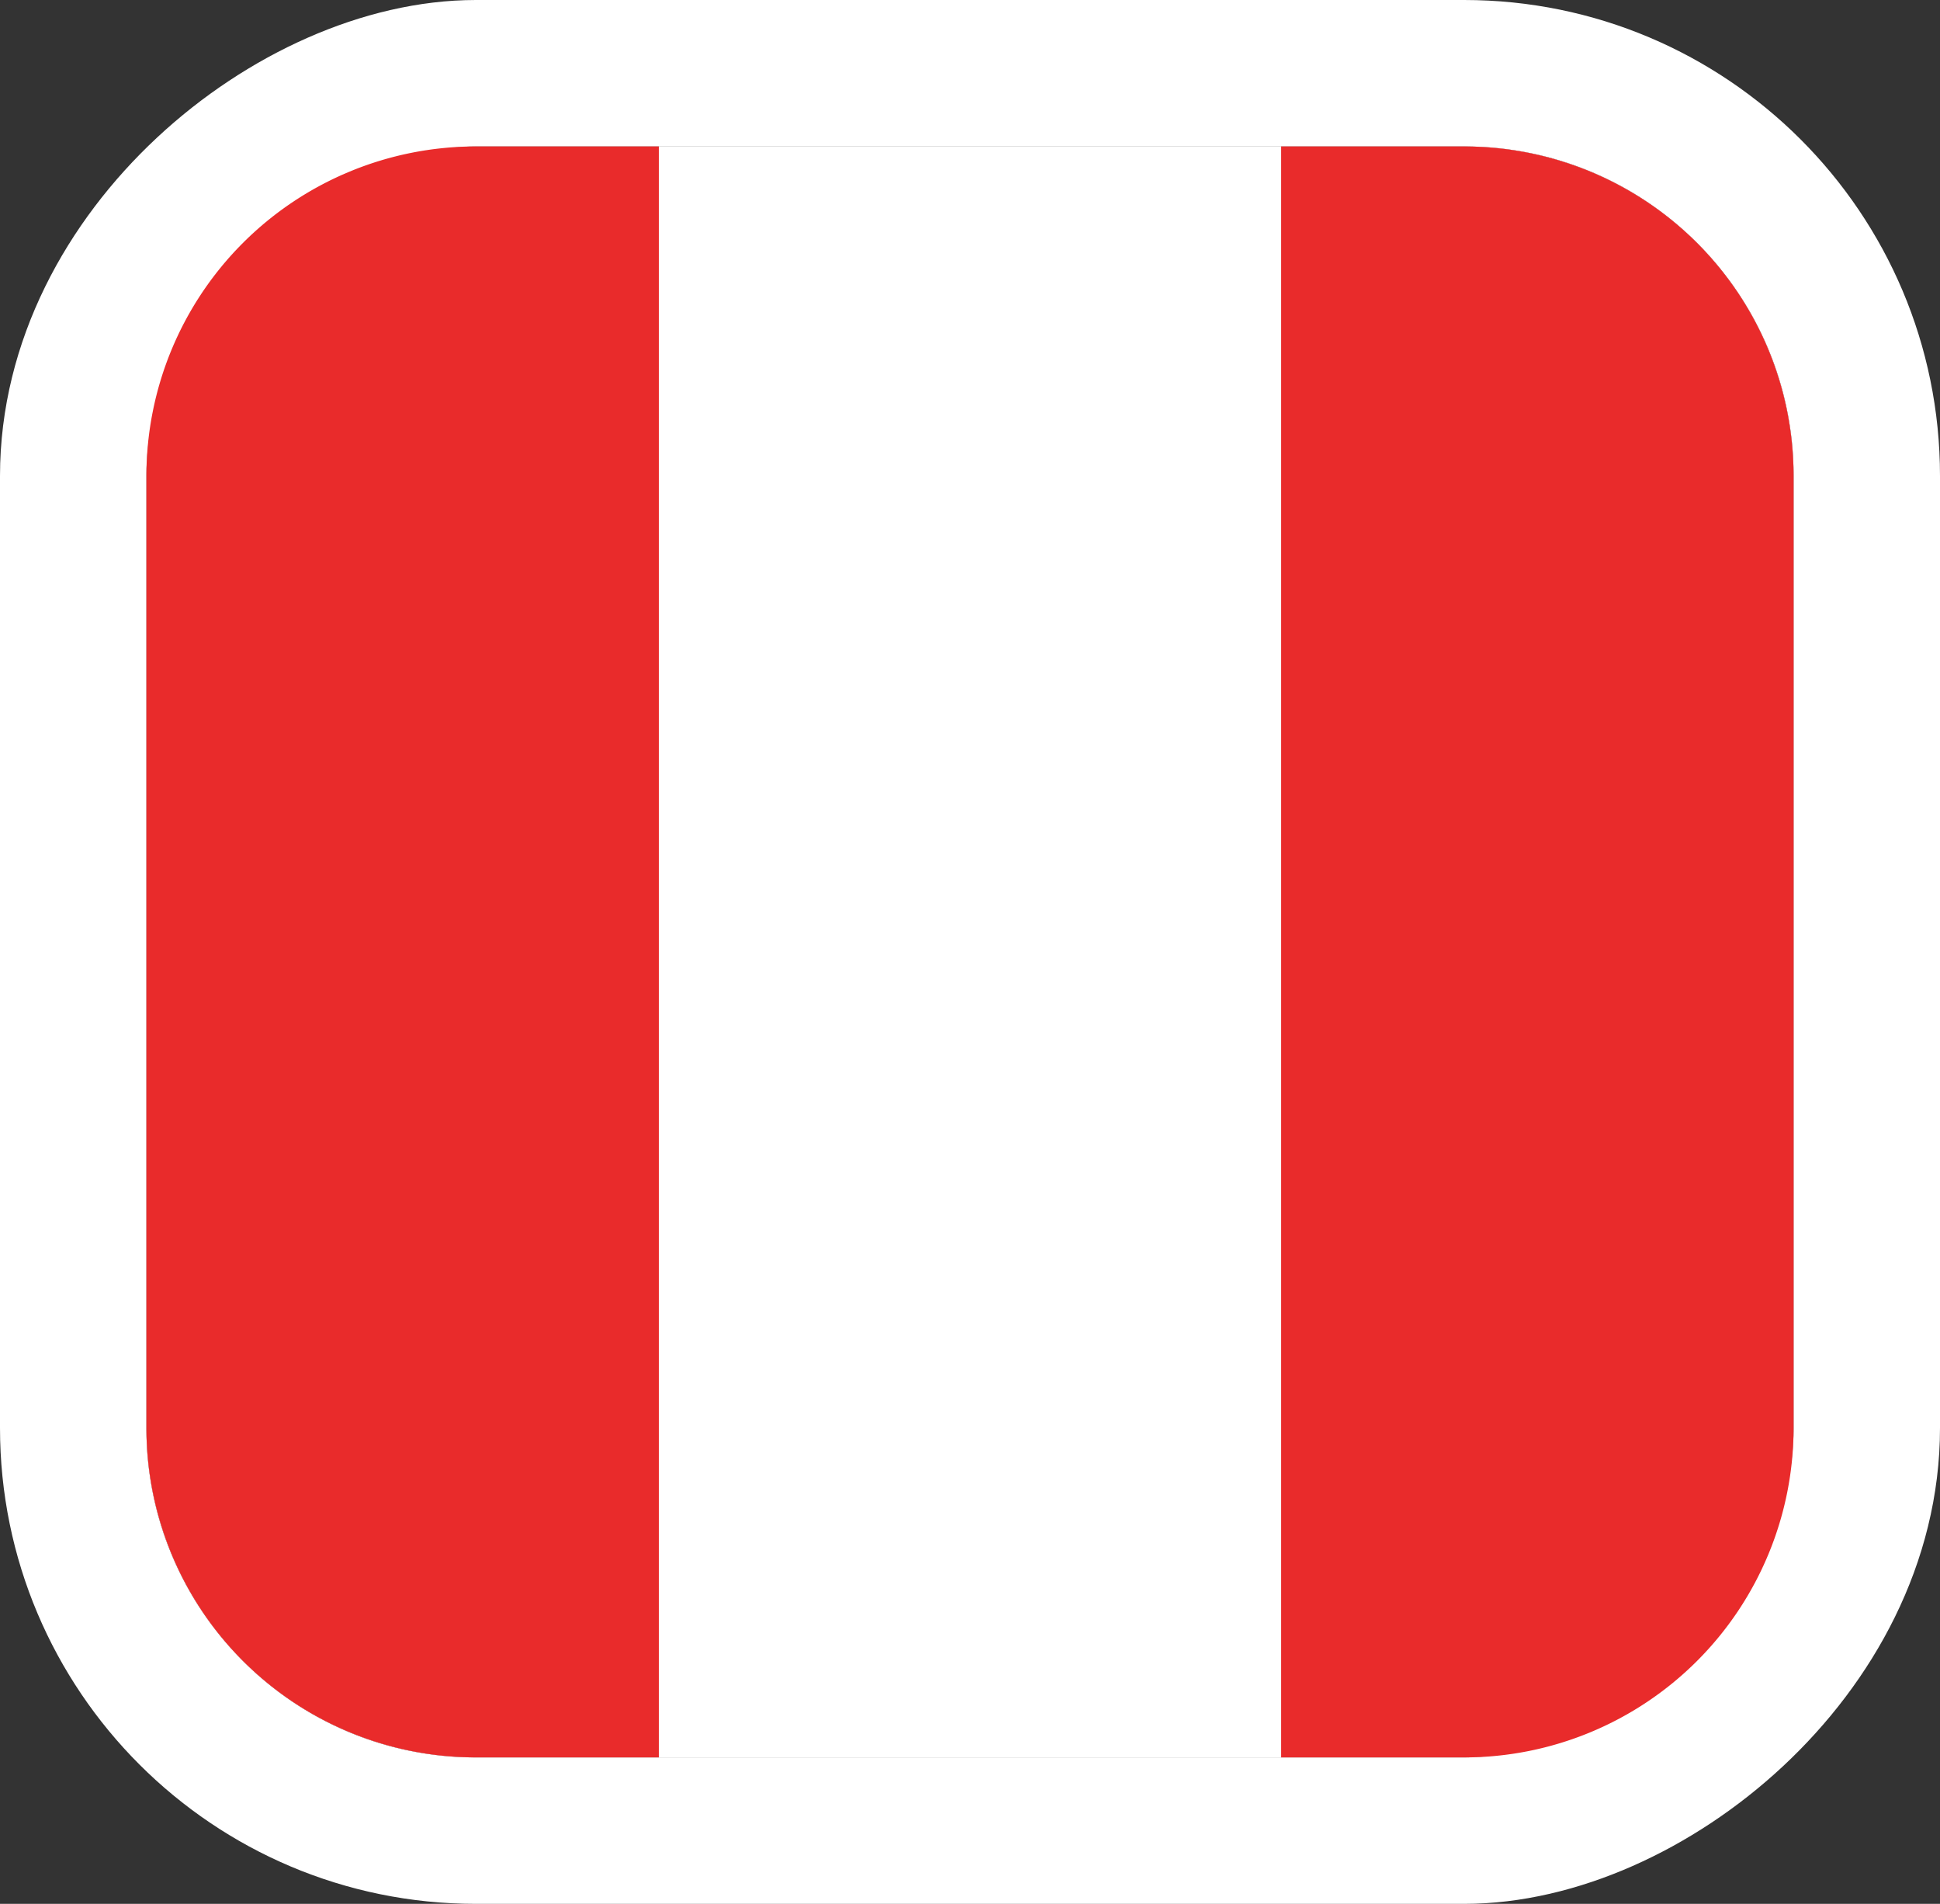 <svg xmlns="http://www.w3.org/2000/svg" width="53" height="52" viewBox="0 0 53 52">
  <rect x="0" y="0" width="53" height="52" fill="#333333" stroke="none"/>
  <g id="Group_7" data-name="Group 7" transform="translate(52.5 176.5)">
    <g id="Group_6" data-name="Group 6" transform="translate(116.5 -288.5) rotate(-90)">
      <g id="Group_4" data-name="Group 4" transform="translate(22 11)">
        <g id="Rectangle_10" data-name="Rectangle 10" transform="translate(-182 -176)" fill="#fff" stroke="#fff" stroke-width="4">
          <rect width="44" height="45" rx="9" stroke="none"/>
          <rect x="-2" y="-2" width="48" height="49" rx="11" fill="none"/>
        </g>
        <path id="Rectangle_13" data-name="Rectangle 13" d="M9,0H35a9,9,0,0,1,9,9v5a0,0,0,0,1,0,0H0a0,0,0,0,1,0,0V9A9,9,0,0,1,9,0Z" transform="translate(-182 -176)" fill="#e92b2b"/>
        <rect id="Rectangle_14" data-name="Rectangle 14" width="44" height="17" transform="translate(-182 -162)" fill="#fff"/>
        <path id="Rectangle_15" data-name="Rectangle 15" d="M0,0H44a0,0,0,0,1,0,0V5a9,9,0,0,1-9,9H9A9,9,0,0,1,0,5V0A0,0,0,0,1,0,0Z" transform="translate(-182 -145)" fill="#e92b2b"/>
      </g>
    </g>
  </g>
</svg>

